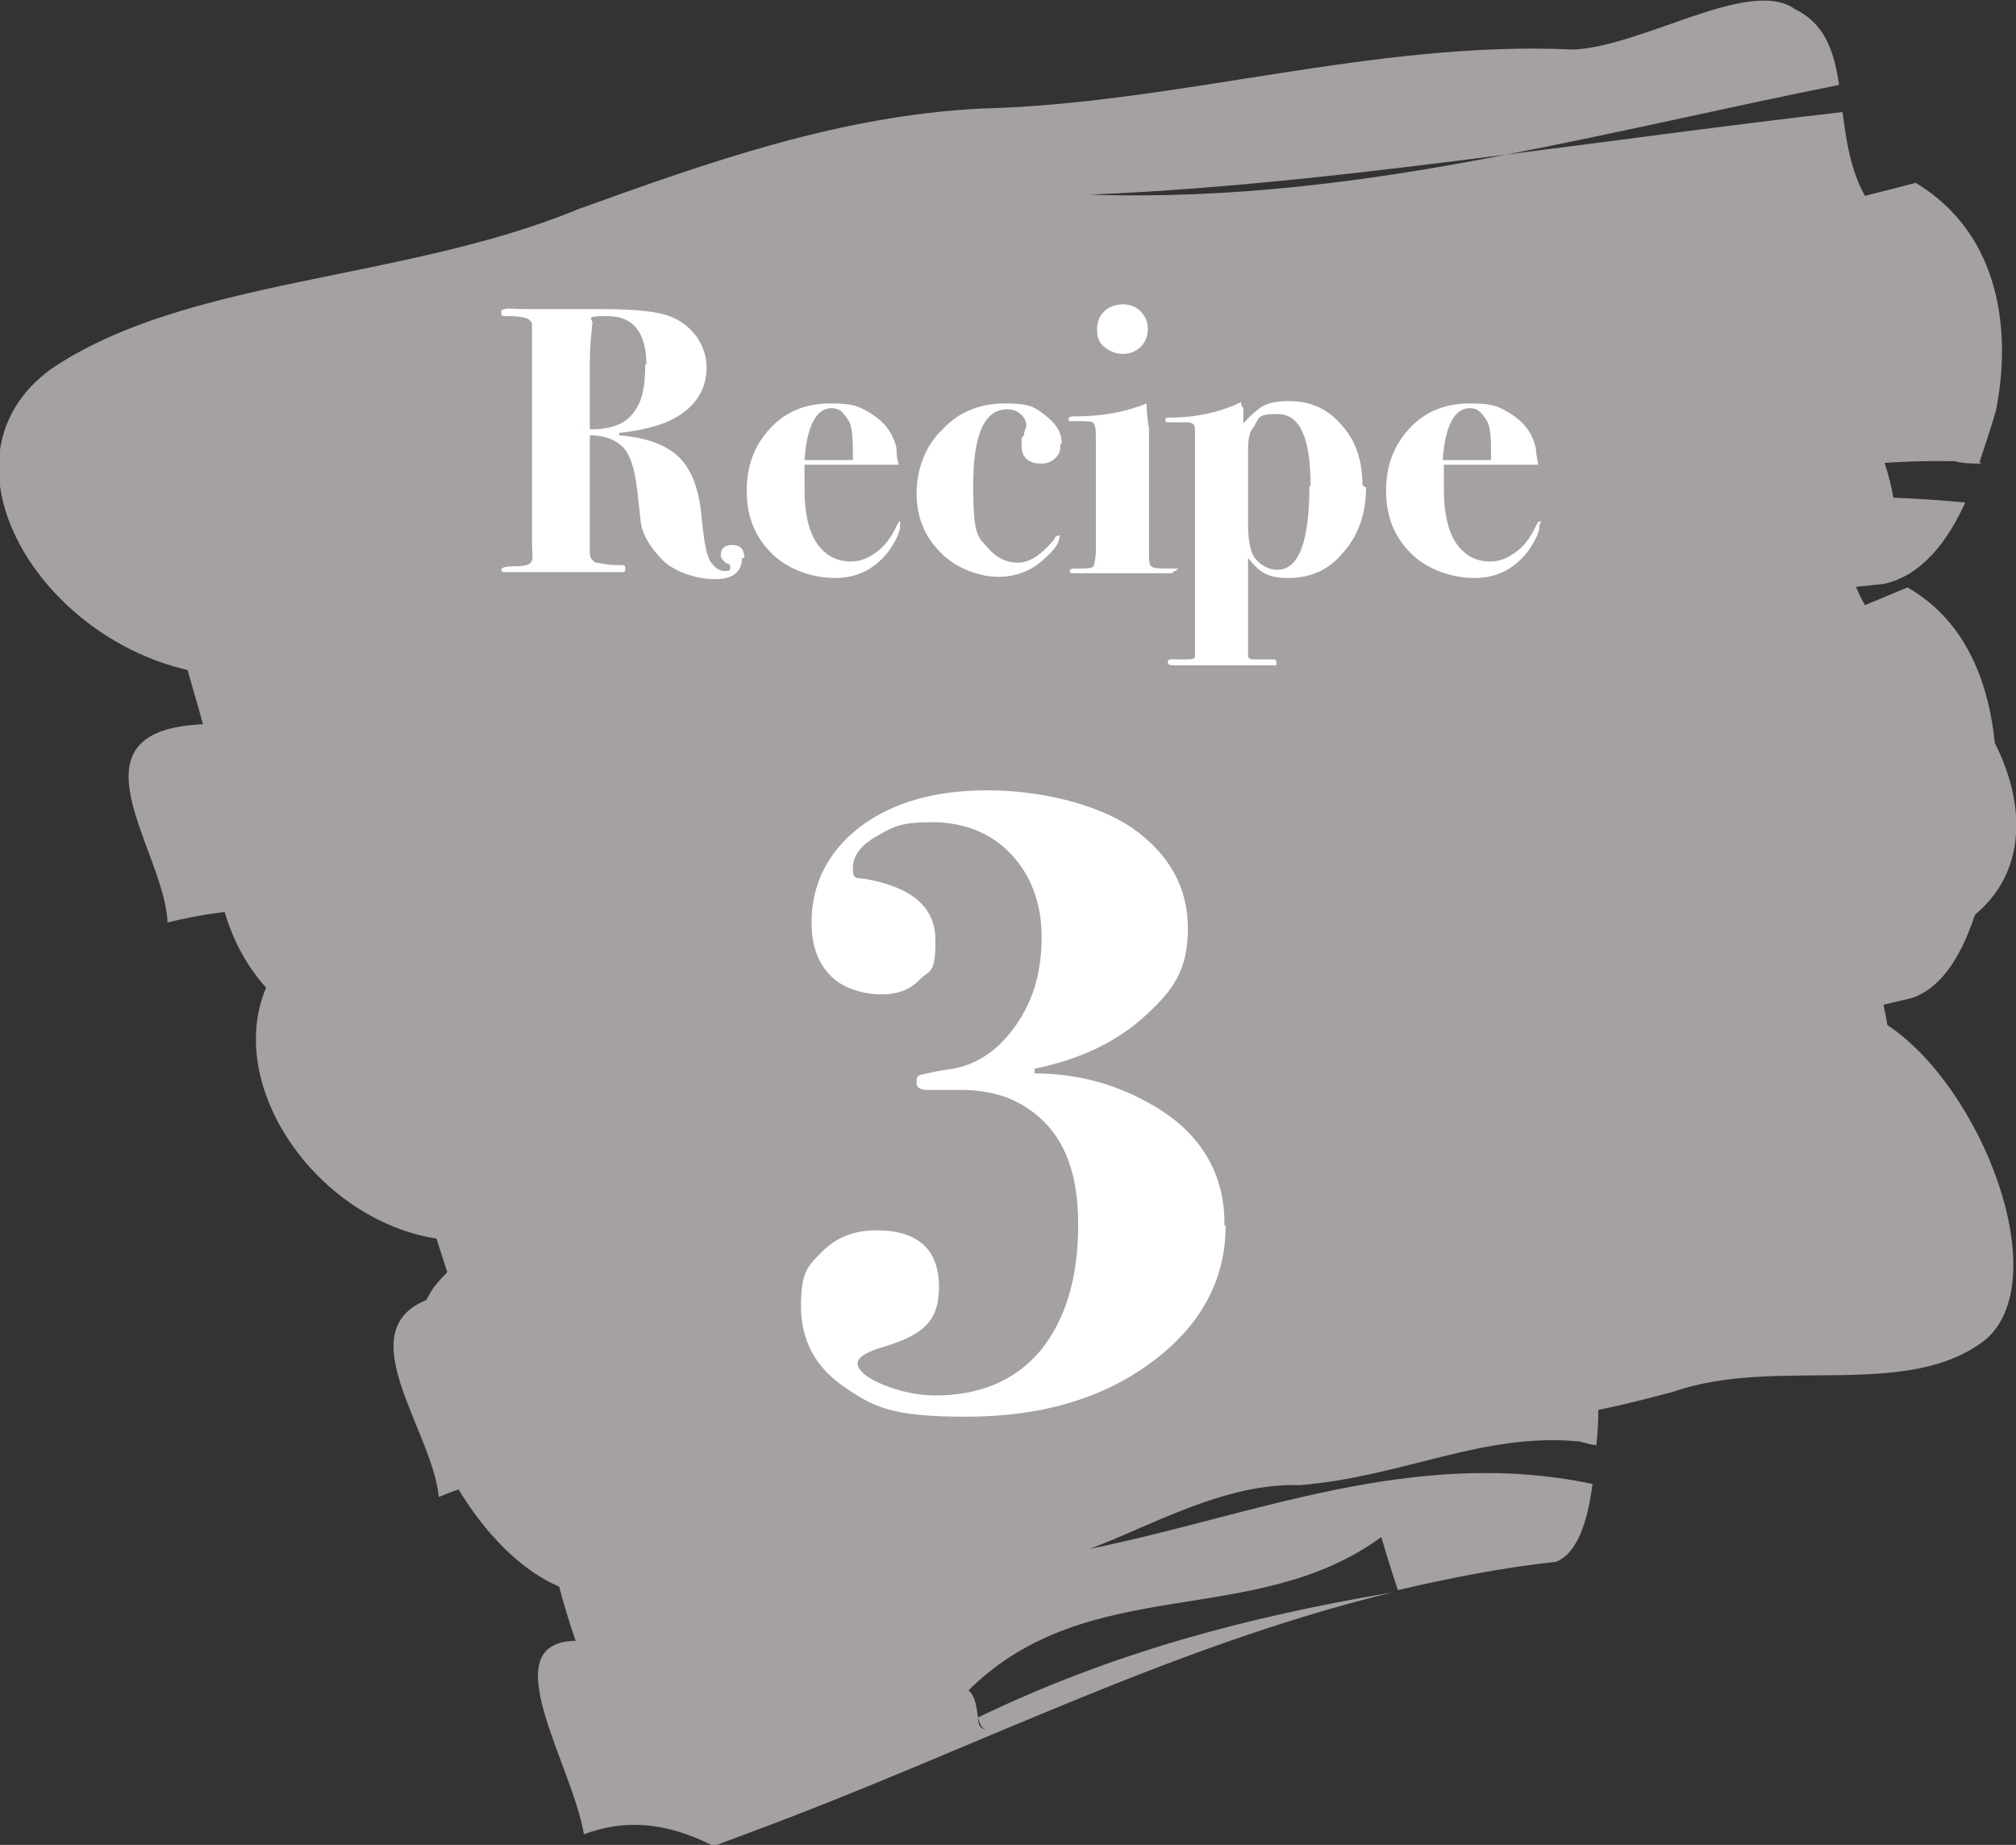 <?xml version="1.0" encoding="UTF-8"?>
<svg id="_レイヤー_1" xmlns="http://www.w3.org/2000/svg" version="1.1" viewBox="0 0 170.9 156.4">
  <rect x="0" y="0" width="170.9" height="156.4" fill="#333333" stroke="none"/>
  <!-- Generator: Adobe Illustrator 30.0.0, SVG Export Plug-In . SVG Version: 2.1.1 Build 123)  -->
  <defs>
    <style>
      .st0 {
        fill: #a4a0a4;
      }

      .st1 {
        fill: #fff;
      }
    </style>
  </defs>
  <g id="_レイヤー_11">
    <g id="_レイヤー_1-2">
      <g>
        <path class="st0" d="M168,39.3c-.8,0-1.5,0-2.3-.2-13.7-.3-26.2,4-41.1,5.2-10.6.2-21.6,4.1-31.6,6.6,24.2-3.7,48.7-10.7,73.6-8.3-1.5,3.3-3.7,6.2-6.9,6.9-8,.8-15.7,1.9-23.4,3.3-.3-1.2-.9-3.4-1.3-4.6-20.4,8.8-42.8,4.4-62.5,15.5.9.4.7,1.5.8,2.3h-.2.2c0,.7.3,1.2,1.6.8-1.3.3-1.6-.2-1.6-.8,20.7-6.3,40.6-10.1,62.1-13-33.1,5.9-63.9,15.9-97.2,24.2-1.4.4-4.3,1.1-5.7,1.4-6.6-2.1-12.6-1.8-18.3-.4-.2-6.1-9-16.3,3-16.8-.3-1.2-1-3.5-1.3-4.6-13-3-21.7-18.1-11.6-25.5,11.5-7.8,29.8-7.4,44.8-13.6,11.1-4,22.1-7.9,34.1-8.5,16.6-.4,33.3-5.8,50.2-5,6-.3,15-6.2,18.8-3.4,2.5,1.2,3.3,3.6,3.7,6.4-9.5,1.9-18.8,4.1-28.2,5.9-11.7,1.5-23.4,2.9-35.3,3.4,11.9.4,23.6-1.1,35.3-3.4,9.5-1.2,18.9-2.5,28.5-3.6.3,2.4.7,5,1.9,7.1,0,0,2.8-.7,4.3-1.1,7.3,4.4,8.1,12.8,6.8,19.3-.4,1.4-.9,2.9-1.4,4.4"/>
        <path class="st0" d="M19.8,62.2c.7,0,1.4.2,2.1.3,12.4.9,23.5-2.8,36.9-3.3,9.5.3,19.4-3.1,28.3-5-21.7,2.5-43.7,8.3-66.1,4.7,1.3-3.2,3.2-5.9,6-6.5,7.2-.4,14.1-1.2,21-2.2.3,1.2.9,3.5,1.2,4.6,18.2-7.7,38.4-2.4,56-12.4-.8-.5-.7-1.5-.7-2.3h0c0-.7-.3-1.2-1.4-.9,1.2-.3,1.4.2,1.4.9-18.5,5.3-36.3,8.1-55.7,10,29.7-4.3,57.2-12.8,87-19.4,1.3-.3,3.8-.8,5.1-1.1,6,2.3,11.4,2.4,16.5,1.3.3,6.1,8.4,16.5-2.4,16.5.3,1.2.9,3.5,1.2,4.6,11.7,3.5,19.9,18.9,10.9,25.8-10.2,7.2-26.7,5.9-40.1,11.3-9.9,3.4-19.7,6.8-30.5,6.8-14.9-.4-29.9,4.2-45.1,2.6-5.4,0-13.4,5.4-16.9,2.5-2.3-1.3-3-3.7-3.5-6.5,8.5-1.4,16.9-3.2,25.2-4.5,10.5-.9,21-1.7,31.7-1.7-10.7-1-21.2,0-31.7,1.7-8.5.8-17,1.6-25.6,2.2-.3-2.4-.7-5-1.8-7.1,0,0-2.5.6-3.8.8-6.6-4.7-7.5-13.1-6.5-19.4.3-1.3.7-2.8,1.2-4.3"/>
        <path class="st0" d="M168.5,73.6h-2c-12,1-22.6,6.5-35.4,9-9.2,1.1-18.6,6.1-27.1,9.5,20.8-6,41.7-15.2,63.6-15.1-1.1,3.5-2.7,6.6-5.5,7.6-6.9,1.6-13.6,3.4-20.2,5.5-.4-1.2-1.1-3.4-1.5-4.5-17.1,10.7-37,8.4-53.4,21.4.8.4.8,1.4.9,2.2h0c0,.7.3,1.2,1.5.7-1.1.5-1.4,0-1.5-.7,17.5-8.3,34.6-13.9,53.2-18.8-28.5,9-54.5,21.9-83,33.3-1.2.5-3.6,1.5-4.9,1.9-6-1.5-11.2-.7-16,1.3-.6-6.2-9.1-15.7,1.3-17.3-.4-1.1-1.1-3.4-1.5-4.6-11.5-1.8-20.3-16.3-12.1-24.8,9.5-8.9,25.5-10.2,38.1-17.8,9.3-5,18.7-10.1,29.1-11.7,14.4-1.9,28.6-8.9,43.5-9.7,5.2-.8,12.6-7.6,16.1-5.2,2.3.9,3.1,3.3,3.7,6.2-8.1,2.8-16.1,5.9-24.1,8.5-10.1,2.6-20.2,5-30.5,6.6,10.4-.6,20.5-3.3,30.5-6.6,8.2-2.1,16.3-4.3,24.6-6.2.5,2.4,1,5,2.2,7,0,0,2.4-1,3.6-1.5,6.7,3.8,8,12.2,7.4,18.9-.2,1.4-.5,3-.9,4.6"/>
        <path class="st0" d="M68.4,74.8c.5.2.9.4,1.4.6,8.4,2.9,15.7,1.1,24.7,2.8,6.4,1.9,12.9.2,18.9-.3-14.5-1-29.1.9-44.3-6.1.8-2.9,1.9-5.2,3.8-5.3,4.8.7,9.5,1.1,14.1,1.3.3,1.2.8,3.5,1,4.6,11.9-4.5,25.8,3.9,37.2-2.9-.6-.6-.5-1.6-.6-2.3h0c0-.7-.2-1.2-1-1.1.8,0,1,.4,1,1.1-12.2,2.1-24.2,1.9-37.1.6,19.8.7,38-3.1,57.8-4.7.8,0,2.5-.2,3.4-.3,4.2,3.2,7.8,4.1,11.2,3.9.4,5.9,6.4,17.3-.9,15.5.3,1.2.8,3.5,1,4.7,8,5.3,14.2,21.4,8.4,26.6-6.6,5.3-17.8,1.4-26.6,4.5-6.5,1.7-13,3.4-20.3,1.6-10.1-2.8-20-.8-30.3-4.7-3.6-.9-8.8,3.1-11.3-.3-1.6-1.6-2.2-4.1-2.6-6.8,5.7,0,11.2-.3,16.8-.3,7,.8,14.1,1.7,21.3,3.5-7.3-2.7-14.3-3.4-21.3-3.5-5.7-.6-11.4-1.2-17.1-2-.3-2.4-.7-4.9-1.5-7.2,0,0-1.7,0-2.5.2-4.7-5.6-5.6-13.8-5.2-19.8.2-1.2.4-2.6.6-4"/>
        <path class="st0" d="M135.3,122.5c-.5,0-.9-.2-1.4-.3-8.2-.8-15,3-23.7,3.7-6.3-.2-12.3,3.3-17.8,5.4,13.8-2.8,27.4-8.7,42.6-5.5-.4,3.2-1.3,5.9-3.1,6.6-4.6.5-9.1,1.4-13.4,2.4-.4-1.2-1.1-3.4-1.4-4.5-10.8,7.9-24.8,2.9-35,13,.6.5.7,1.5.8,2.3h0c0,.7.3,1.2,1.1.9-.7.3-.9-.2-1.1-.9,11.4-5.5,22.7-8.5,35.1-10.6-18.9,4.6-35.7,13.4-54.3,20.3-.8.3-2.4.9-3.2,1.2-4.3-2.2-7.8-2.2-11-1-1-6-7.8-16.3-.7-16.4-.4-1.1-1.1-3.4-1.4-4.6-8.1-3.4-15.5-18.5-10.6-25.4,5.7-7.2,16.7-6.2,24.7-11.7,6-3.5,12-7,19.1-7.1,9.8.2,19-4.5,29.2-3.2,3.5,0,8-5.5,10.7-2.7,1.7,1.2,2.5,3.6,3.1,6.4-5.4,1.5-10.6,3.4-15.9,4.8-6.7,1.1-13.5,2-20.5,2.1,7.2.8,13.9-.3,20.5-2.1,5.5-.9,10.9-1.8,16.4-2.5.5,2.4,1.1,4.9,2.1,7,0,0,1.6-.6,2.4-.9,5,4.5,6.7,12.8,6.9,19.2,0,1.3,0,2.8-.2,4.3"/>
      </g>
      <g>
        <path class="st1" d="M103.9,103.9c0,4.6-2.1,8.5-6.3,11.6-4.2,3.1-9.4,4.6-15.7,4.6s-7.8-.8-10.3-2.5-3.7-4-3.7-6.9.6-3.4,1.8-4.6,2.7-1.8,4.6-1.8c3.5,0,5.3,1.6,5.3,4.8s-1.7,4.2-5.1,5.2c-1.2.4-1.8.8-1.8,1.3s.7,1.2,2.2,1.8c1.5.6,3,.9,4.4.9,3.8,0,6.8-1.3,8.9-3.8,2.1-2.6,3.2-6.1,3.2-10.7s-1.3-7.6-3.8-9.5c-1.7-1.3-3.7-1.9-6.1-1.9h-2.9c-.6,0-.9-.2-.9-.6s0-.6.4-.7c.2,0,1.1-.3,2.7-.5,2.1-.4,3.9-1.6,5.4-3.8s2.1-4.6,2.1-7.4-.9-5.2-2.6-7-4-2.7-6.7-2.7-3.3.4-4.7,1.2c-1.4.8-2,1.7-2,2.7s.3.8,1,.9c4,.7,6,2.4,6,5.2s-.4,2.5-1.3,3.3c-.8.9-1.9,1.3-3.3,1.3s-3.3-.5-4.3-1.6c-1.1-1.1-1.6-2.6-1.6-4.5,0-3.3,1.4-6,4.1-8.1,2.8-2.1,6.4-3.1,10.8-3.1s9.2,1.1,12.3,3.2c3.1,2.2,4.7,5,4.7,8.5s-1.2,5.2-3.6,7.4c-2.4,2.2-5.5,3.7-9.4,4.5v.4c3.8,0,7.2,1,10.2,2.8,3.9,2.3,5.9,5.7,5.9,9.9v.2s.1,0,.1-0Z"/>
        <g>
          <path class="st1" d="M62.9,47.3c0,1.2-.8,1.8-2.3,1.8s-3.6-.6-4.7-1.9c-.9-1-1.5-2-1.6-3.1l-.3-2.7c-.2-1.7-.6-2.9-1.2-3.5s-1.5-1-2.8-1v10c0,.4.2.6.5.8.3,0,.9.2,1.7.2s.8,0,.8.3,0,.3-.4.3h-9.7c-.3,0-.4,0-.4-.2s.4-.3,1.3-.3,1.2-.2,1.3-.5,0-.6,0-1.4v-18.6c0-.2-.2-.4-.4-.5-.3-.1-.8-.2-1.5-.2s-.7,0-.7-.3,0-.2.3-.3.7,0,1.5,0h6.5c3,0,5.1.2,6.2.7.9.4,1.5.9,2.1,1.7.5.8.8,1.6.8,2.5,0,2.1-1.1,3.6-3.2,4.6-.9.4-2.3.8-4.2,1v.2c2.3.2,4,.8,5.1,1.9,1.1,1.1,1.7,2.8,1.9,5.3.2,1.9.4,3.1.8,3.6.4.5.7.7,1.1.7s.5,0,.5-.3,0-.2-.4-.4c-.2-.2-.4-.4-.4-.6,0-.6.3-.9,1-.9s1,.4,1,1.1h-.2l0.0 0ZM54.8,31c0-2.8-1.1-4.2-3.3-4.2s-1.1.2-1.3.7c0,.3-.2,1.5-.2,3.5v5.4c1.7,0,2.9-.4,3.6-1.3.8-.9,1.1-2.2,1.1-4.2h.1l0.0.1Z"/>
          <path class="st1" d="M76.3,44.6c0,.5-.3,1.1-.8,1.9-1.2,1.7-2.8,2.5-4.7,2.5s-4-.7-5.4-2.1c-1.4-1.4-2.1-3.1-2.1-5.3s.7-3.9,2-5.3,3-2.1,5.1-2.1,2.5.3,3.5.9c1.1.7,1.8,1.6,2.1,2.9,0,.4,0,.8.2,1.4h-8v2c0,2.5.5,4.3,1.6,5.3.6.6,1.4.9,2.3.9s1.5-.3,2.2-.8,1.2-1.2,1.6-2c.2-.4.3-.6.4-.6s0,0,0,.2h0v.2h0l0-0ZM72.3,39c0-1.6,0-2.8-.4-3.4s-.7-1-1.4-1c-1.3,0-2.1,1.5-2.3,4.4h4.1Z"/>
          <path class="st1" d="M89.9,37.5c0,.5,0,.9-.4,1.3-.3.3-.7.5-1.2.5-1.1,0-1.7-.5-1.7-1.5s0-.6.2-.9c0-.4.2-.6.2-.8,0-.4-.2-.8-.5-1-.3-.3-.7-.4-1.1-.4-2,0-2.9,2.2-2.9,6.5s.4,4.3,1.3,5.3c.7.8,1.5,1.2,2.5,1.2s2-.7,3.1-2c0-.2.2-.3.4-.3s0,0,0,.2c0,.4-.4,1-1.2,1.7-1.1,1.1-2.5,1.6-4,1.6s-3.6-.7-4.9-2.1c-1.4-1.4-2-3.1-2-5s.7-4,2.2-5.4c1.4-1.5,3.2-2.2,5.3-2.2s2.5.3,3.4,1,1.4,1.4,1.4,2.4h-.2l.1-.1Z"/>
          <path class="st1" d="M99.5,48.4s0,.2-.3.2h-8.1c-.3,0-.4,0-.4-.2s.2-.2.7-.2,1.2,0,1.3-.2c0,0,.2-.6.2-1.3v-9.3c0-.8,0-1.3-.2-1.5,0-.2-.6-.2-1.3-.2h-.8v-.2c0-.2.2-.2.5-.2,2.4,0,4.4-.4,6.1-1.1,0,.3,0,1,.2,2.1v10.2c0,.9,0,1.4.2,1.5.2.2.7.2,1.7.2s.4,0,.4.2h-.2 0ZM97.3,27.9c0,.6-.2,1.1-.6,1.5s-.9.6-1.5.6-1.1-.2-1.6-.6-.6-.9-.6-1.5.2-1.1.6-1.5,1-.6,1.6-.6,1.1.2,1.5.6.6.9.6,1.5Z"/>
          <path class="st1" d="M115.8,41.3c0,2.2-.6,4-1.9,5.5-1.2,1.5-2.8,2.2-4.7,2.2s-2.5-.6-3.4-1.7v8.3c0,.2.2.3.4.3h1.7c.2,0,.3,0,.3.3s0,.2-.4.2h-8.1c-.5,0-.7,0-.7-.3s.4-.2,1.2-.2,1,0,1.1-.2v-19.1c0-.4,0-.7-.5-.8h-1.7c-.2,0-.3,0-.3-.2s0-.2.4-.2c2.3,0,4.3-.5,6-1.3,0,0,0,.3.2.5v1.3c.6-.7,1.2-1.2,1.7-1.5.6-.3,1.3-.4,2.2-.4,1.8,0,3.3.7,4.4,2,1.2,1.3,1.8,3,1.8,5.1l.2.2s.1,0,.1 0ZM111.1,41.2c0-4.1-.9-6.1-2.8-6.1s-1.5.4-2.1,1.2c-.3.4-.4,1-.4,1.8v6.3c0,1.4.2,2.3.5,2.8.5.7,1.2,1.1,2,1.1,1.8,0,2.7-2.4,2.7-7.1h.1Z"/>
          <path class="st1" d="M130.5,44.6c0,.5-.3,1.1-.8,1.9-1.2,1.7-2.8,2.5-4.7,2.5s-4-.7-5.4-2.1c-1.4-1.4-2.1-3.1-2.1-5.3s.7-3.9,2-5.3,3-2.1,5.1-2.1,2.5.3,3.5.9c1.1.7,1.8,1.6,2.1,2.9,0,.4.1.8.2,1.4h-8v2c0,2.5.5,4.3,1.6,5.3.6.6,1.4.9,2.3.9s1.5-.3,2.2-.8c.7-.5,1.2-1.2,1.6-2,.2-.4.3-.6.4-.6s.1,0,.1.2h-.1v.2h0l-0-0ZM126.4,39c0-1.6,0-2.8-.4-3.4s-.7-1-1.4-1c-1.3,0-2.1,1.5-2.3,4.4h4.1Z"/>
        </g>
      </g>
    </g>
  </g>
</svg>